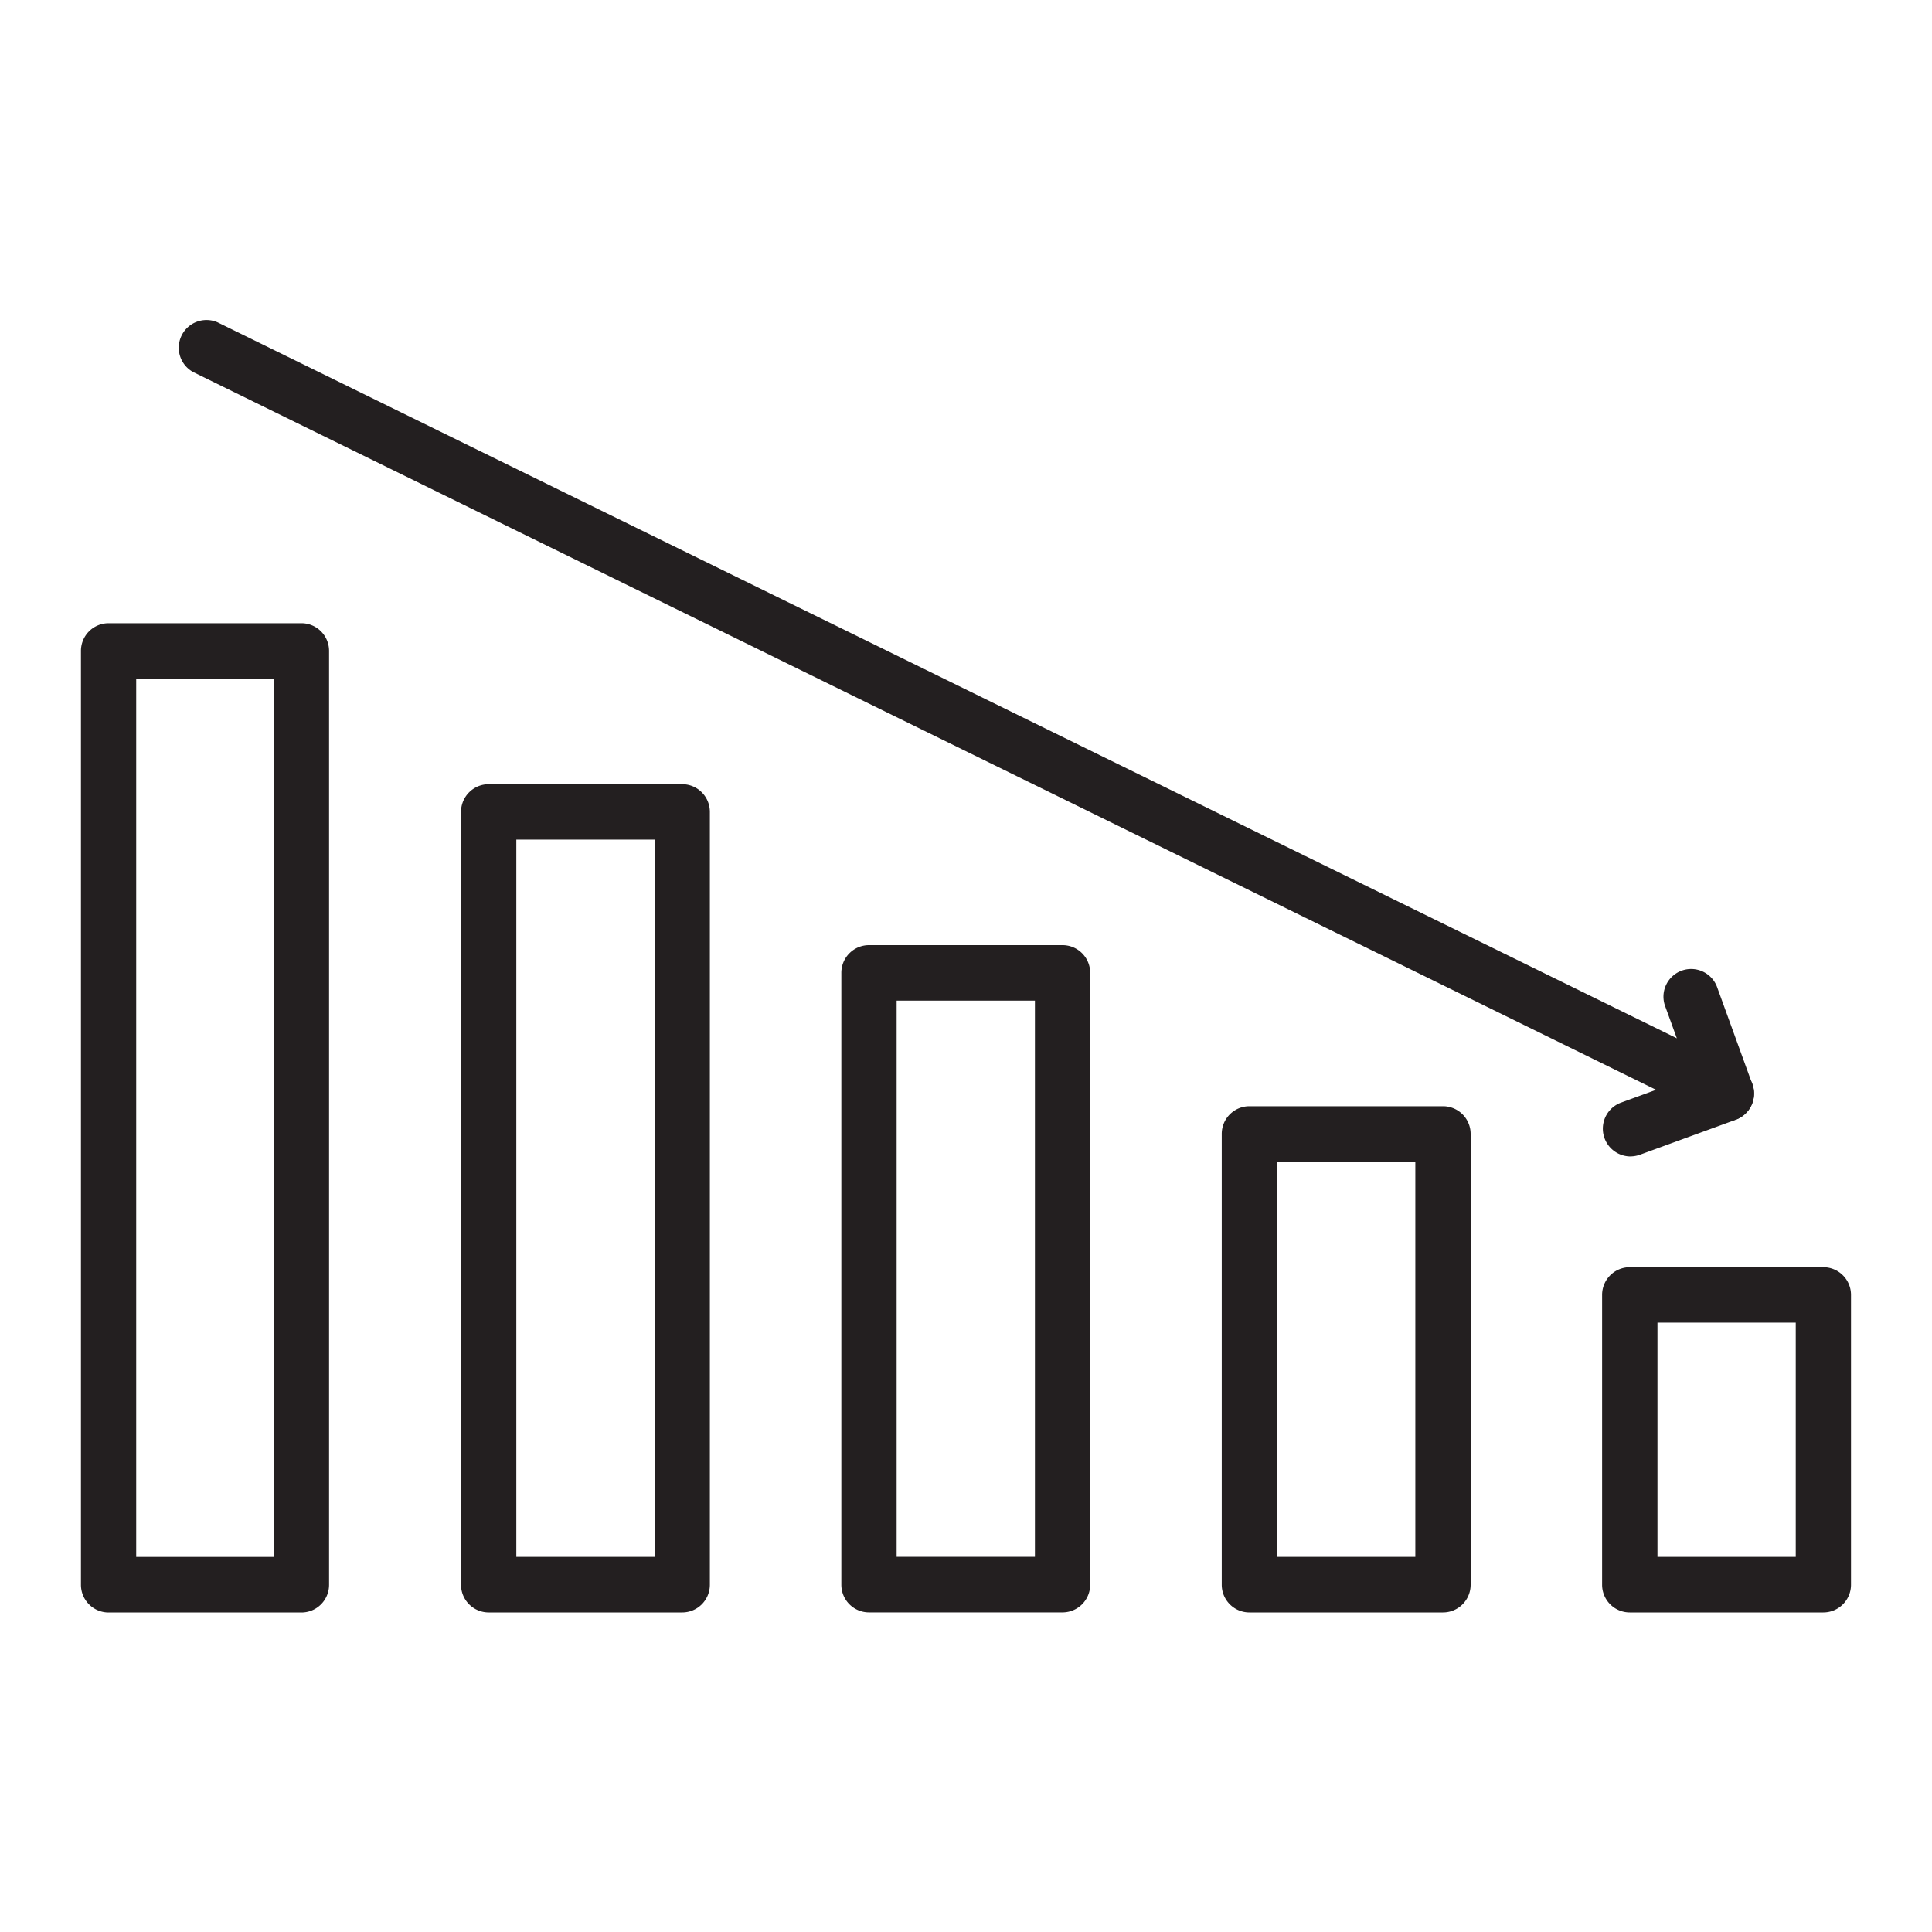 <svg xmlns="http://www.w3.org/2000/svg" xmlns:xlink="http://www.w3.org/1999/xlink" width="40" height="40" viewBox="0 0 40 40">
  <defs>
    <clipPath id="clip-path">
      <path id="Path_176" data-name="Path 176" d="M112.605,161.328h5.17V181.9h-5.17Zm0,0" transform="translate(-112.605 -161.328)"/>
    </clipPath>
    <clipPath id="clip-path-2">
      <path id="Path_178" data-name="Path 178" d="M144.711,175.191h5.169v17.181h-5.169Zm0,0" transform="translate(-144.711 -175.191)"/>
    </clipPath>
    <clipPath id="clip-path-3">
      <path id="Path_180" data-name="Path 180" d="M176.812,188.645h5.269v13.89h-5.269Zm0,0" transform="translate(-176.812 -188.645)"/>
    </clipPath>
    <clipPath id="clip-path-4">
      <path id="Path_182" data-name="Path 182" d="M209,202.508h5.248v10.5H209Zm0,0" transform="translate(-209 -202.508)"/>
    </clipPath>
    <clipPath id="clip-path-5">
      <path id="Path_184" data-name="Path 184" d="M241.02,216h5.233v7.2H241.02Zm0,0" transform="translate(-241.02 -216)"/>
    </clipPath>
  </defs>
  <g id="Group_138" data-name="Group 138" transform="translate(-9678 -2971)">
    <rect id="Rectangle_48" data-name="Rectangle 48" width="40" height="40" transform="translate(9678 2971)" fill="none"/>
    <g id="_5" data-name="5" transform="translate(9567.07 2841.614)">
      <g id="Group_124" data-name="Group 124" transform="translate(112.605 142.198)" clip-path="url(#clip-path)">
        <path id="Path_175" data-name="Path 175" d="M117.171,182.178h-3.993a.573.573,0,0,1-.572-.574V162.27a.573.573,0,0,1,.572-.574h3.993a.573.573,0,0,1,.572.574V181.6A.573.573,0,0,1,117.171,182.178Zm-3.421-1.15H116.6V162.844H113.75v18.184" transform="translate(-112.605 -161.605)" fill="#231f20" fill-rule="evenodd"/>
      </g>
      <g id="Group_125" data-name="Group 125" transform="translate(120.46 145.589)" clip-path="url(#clip-path-2)">
        <path id="Path_177" data-name="Path 177" d="M149.35,192.47h-4.008a.573.573,0,0,1-.572-.574v-16a.573.573,0,0,1,.572-.574h4.008a.573.573,0,0,1,.572.574v16A.573.573,0,0,1,149.35,192.47Zm-3.435-1.15h2.863V176.469h-2.863V191.32" transform="translate(-144.755 -175.289)" fill="#231f20" fill-rule="evenodd"/>
      </g>
      <g id="Group_126" data-name="Group 126" transform="translate(128.313 148.88)" clip-path="url(#clip-path-3)">
        <path id="Path_179" data-name="Path 179" d="M181.541,202.761h-4.008a.573.573,0,0,1-.572-.575V189.52a.573.573,0,0,1,.572-.574h4.008a.573.573,0,0,1,.572.574v12.667A.573.573,0,0,1,181.541,202.761Zm-3.435-1.15h2.863V190.095h-2.863v11.517" transform="translate(-176.925 -188.872)" fill="#231f20" fill-rule="evenodd"/>
      </g>
      <g id="Group_127" data-name="Group 127" transform="translate(136.187 152.272)" clip-path="url(#clip-path-4)">
        <path id="Path_181" data-name="Path 181" d="M213.734,213.056h-4.009a.573.573,0,0,1-.572-.574v-9.333a.573.573,0,0,1,.572-.574h4.009a.573.573,0,0,1,.572.574v9.333A.573.573,0,0,1,213.734,213.056Zm-3.436-1.15h2.863v-8.184H210.3v8.184" transform="translate(-209.115 -202.558)" fill="#231f20" fill-rule="evenodd"/>
      </g>
      <g id="Group_128" data-name="Group 128" transform="translate(144.02 155.572)" clip-path="url(#clip-path-5)">
        <path id="Path_183" data-name="Path 183" d="M245.925,223.348h-4.008a.573.573,0,0,1-.573-.574v-6a.573.573,0,0,1,.573-.574h4.008a.573.573,0,0,1,.572.574v6A.573.573,0,0,1,245.925,223.348Zm-3.435-1.15h2.863v-4.851h-2.863V222.2" transform="translate(-241.264 -216.15)" fill="#231f20" fill-rule="evenodd"/>
      </g>
      <path id="Path_185" data-name="Path 185" d="M152.864,152.6a.572.572,0,0,1-.25-.058l-31.495-15.452a.574.574,0,0,1,.5-1.032l31.494,15.451a.575.575,0,0,1-.252,1.091" transform="translate(-6.188 0)" fill="#231f20" fill-rule="evenodd"/>
      <path id="Path_186" data-name="Path 186" d="M241.99,194.886a.575.575,0,0,1-.2-1.114l1.449-.529-.528-1.453a.573.573,0,1,1,1.076-.393l.723,1.992a.576.576,0,0,1-.342.737l-1.987.725a.587.587,0,0,1-.2.034" transform="translate(-97.3 -41.557)" fill="#231f20" fill-rule="evenodd"/>
    </g>
  </g>
</svg>
